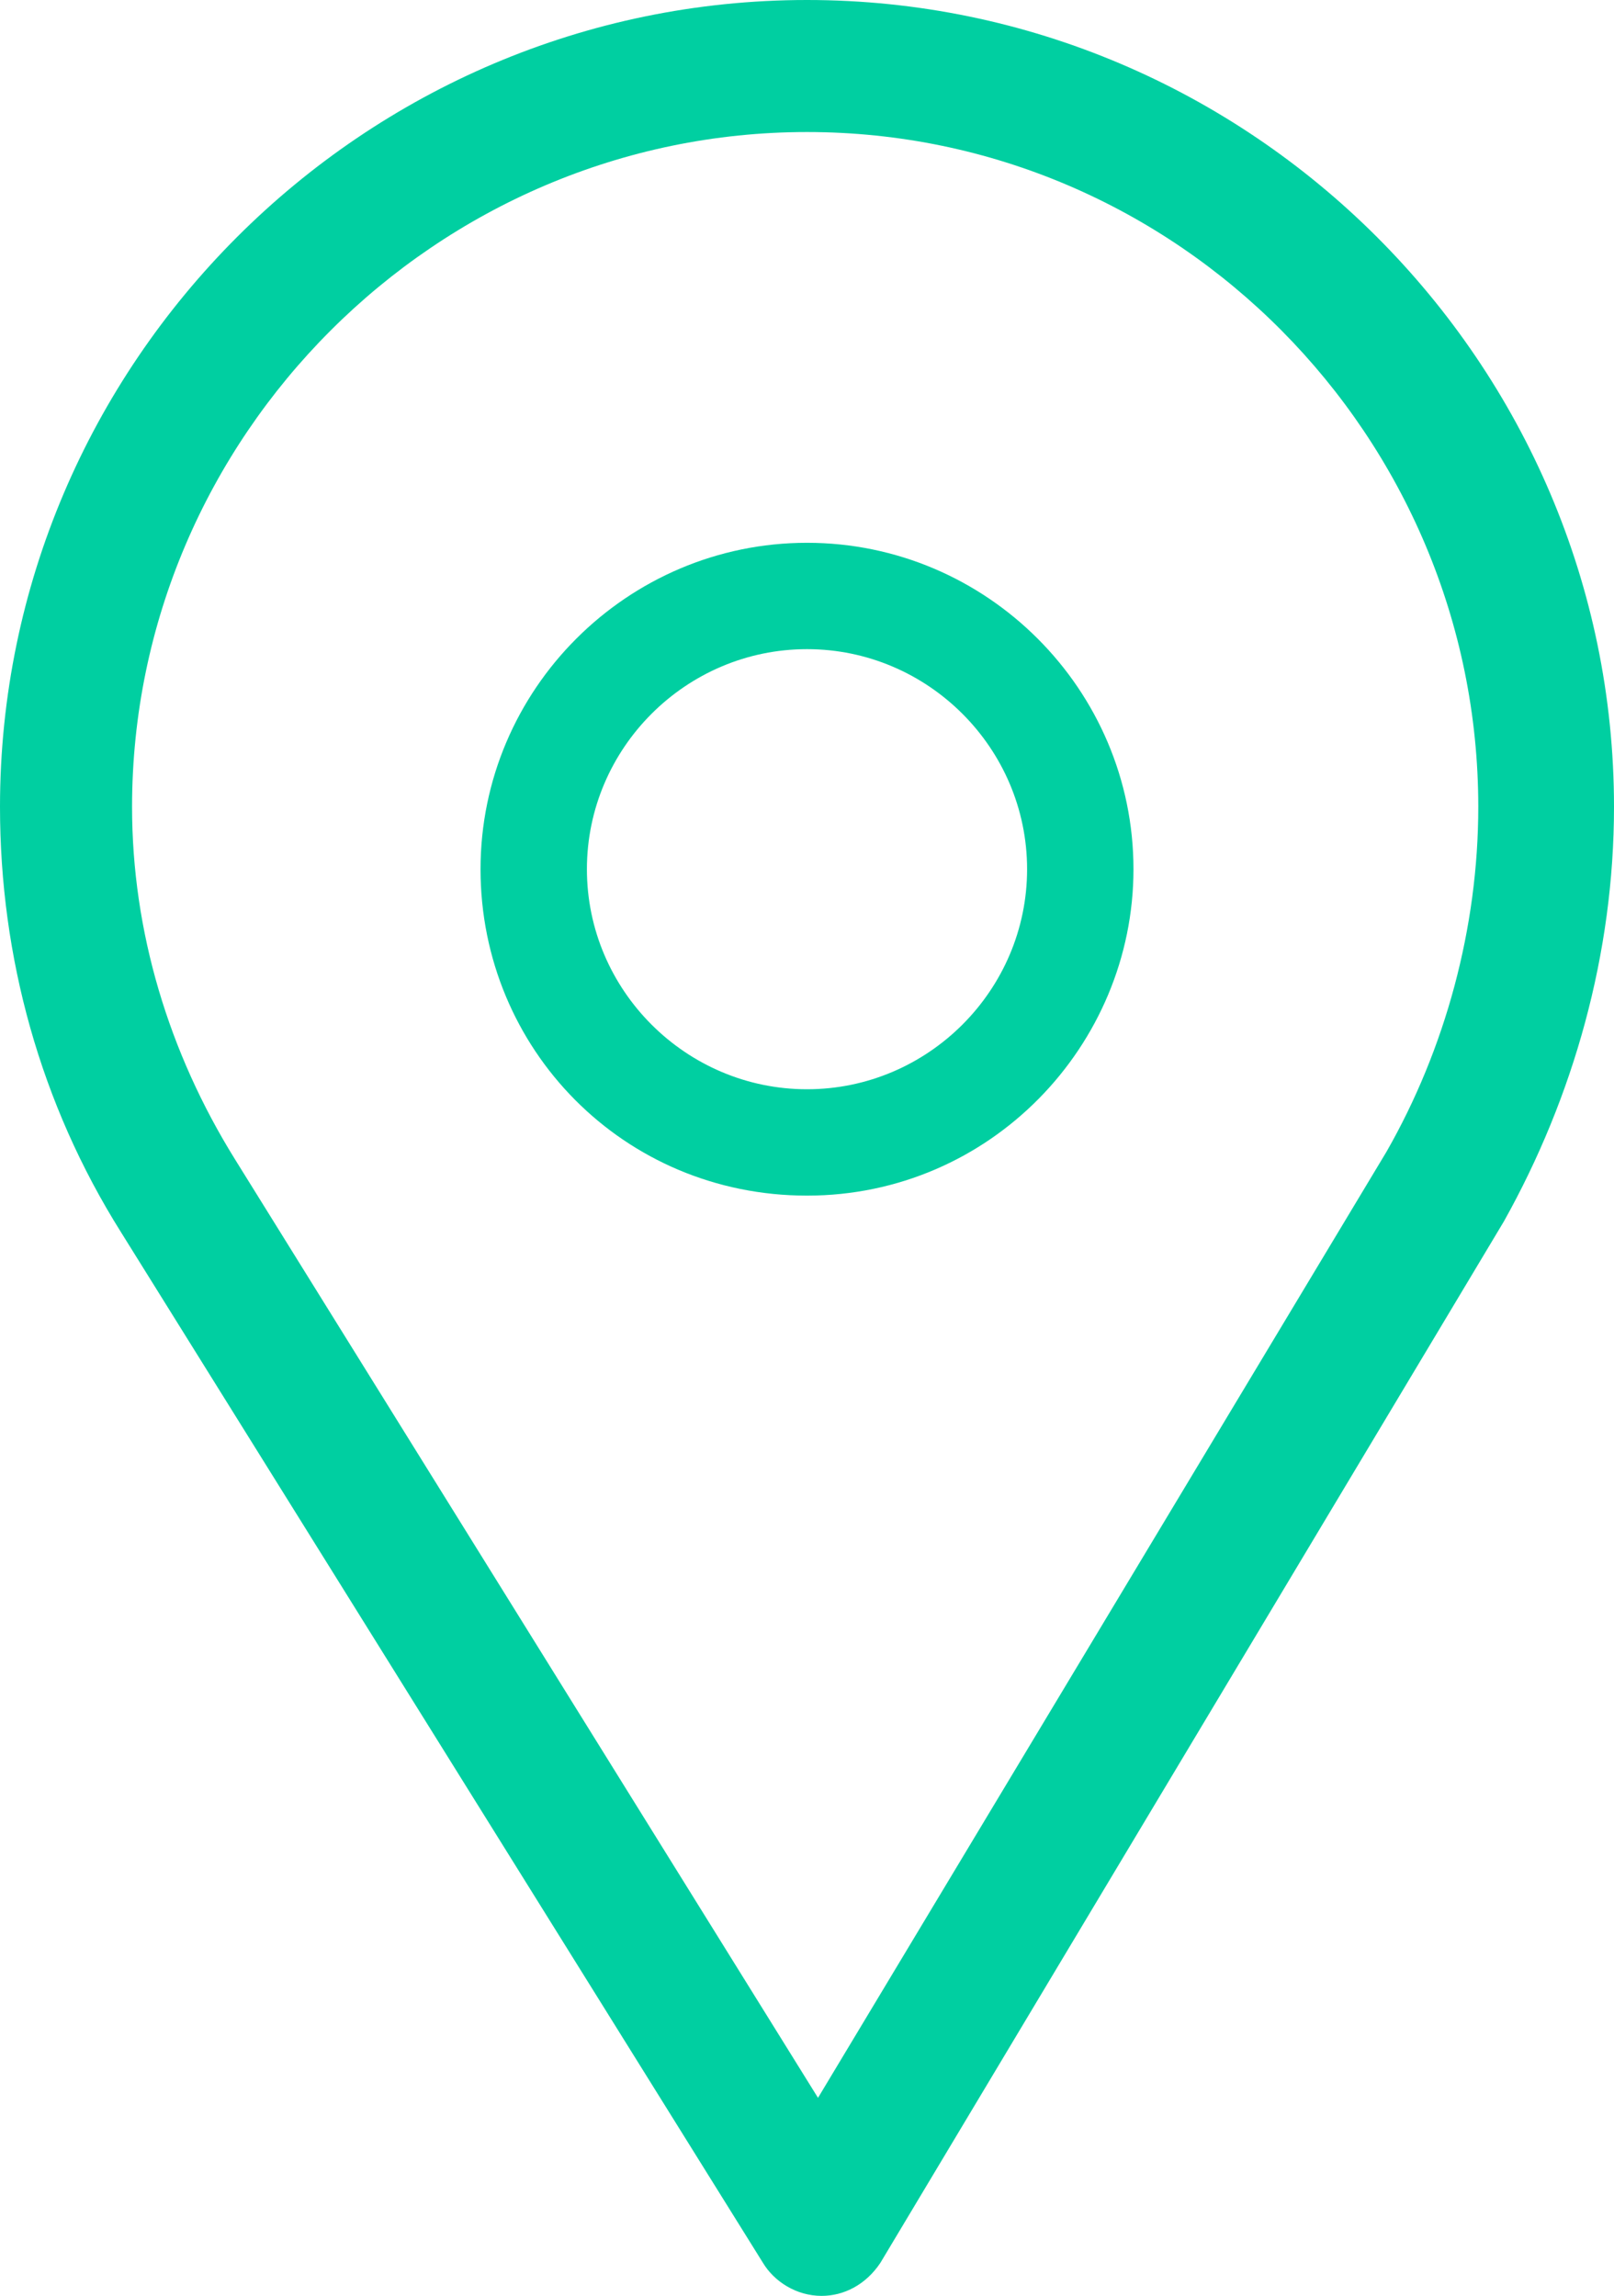 <?xml version="1.0" encoding="utf-8"?>
<!-- Generator: Adobe Illustrator 19.2.0, SVG Export Plug-In . SVG Version: 6.00 Build 0)  -->
<svg version="1.1" id="Capa_1" xmlns="http://www.w3.org/2000/svg" xmlns:xlink="http://www.w3.org/1999/xlink" x="0px" y="0px"
	 viewBox="0 0 44 62.6" style="enable-background:new 0 0 44 62.6;" xml:space="preserve">
<style type="text/css">
	.st0{fill:#00CFA1;}
</style>
<g>
	<g>
		<path class="st0" d="M22,0C9.9,0,0,9.9,0,22c0,4.1,1.1,8.1,3.3,11.6l17.5,28.1c0.3,0.5,0.9,0.9,1.6,0.9c0,0,0,0,0,0
			c0.6,0,1.2-0.3,1.6-0.9l17-28.4C42.9,29.9,44,26,44,22C44,9.9,34.1,0,22,0z M37.8,31.4L22.3,57.2L6.4,31.6
			c-1.8-2.9-2.8-6.2-2.8-9.6C3.6,11.9,11.9,3.6,22,3.6S40.3,11.9,40.3,22C40.3,25.3,39.4,28.6,37.8,31.4z"/>
	</g>
</g>
<g>
	<g>
		<path class="st0" d="M22,14.8c-4.9,0-8.9,4-8.9,8.9c0,4.9,3.9,8.9,8.9,8.9c5,0,8.9-4.1,8.9-8.9C30.9,18.8,26.9,14.8,22,14.8z
			 M22,29.7c-3.3,0-6-2.7-6-6c0-3.3,2.7-6,6-6s6,2.7,6,6C28,27,25.3,29.7,22,29.7z"/>
	</g>
</g>
</svg>
